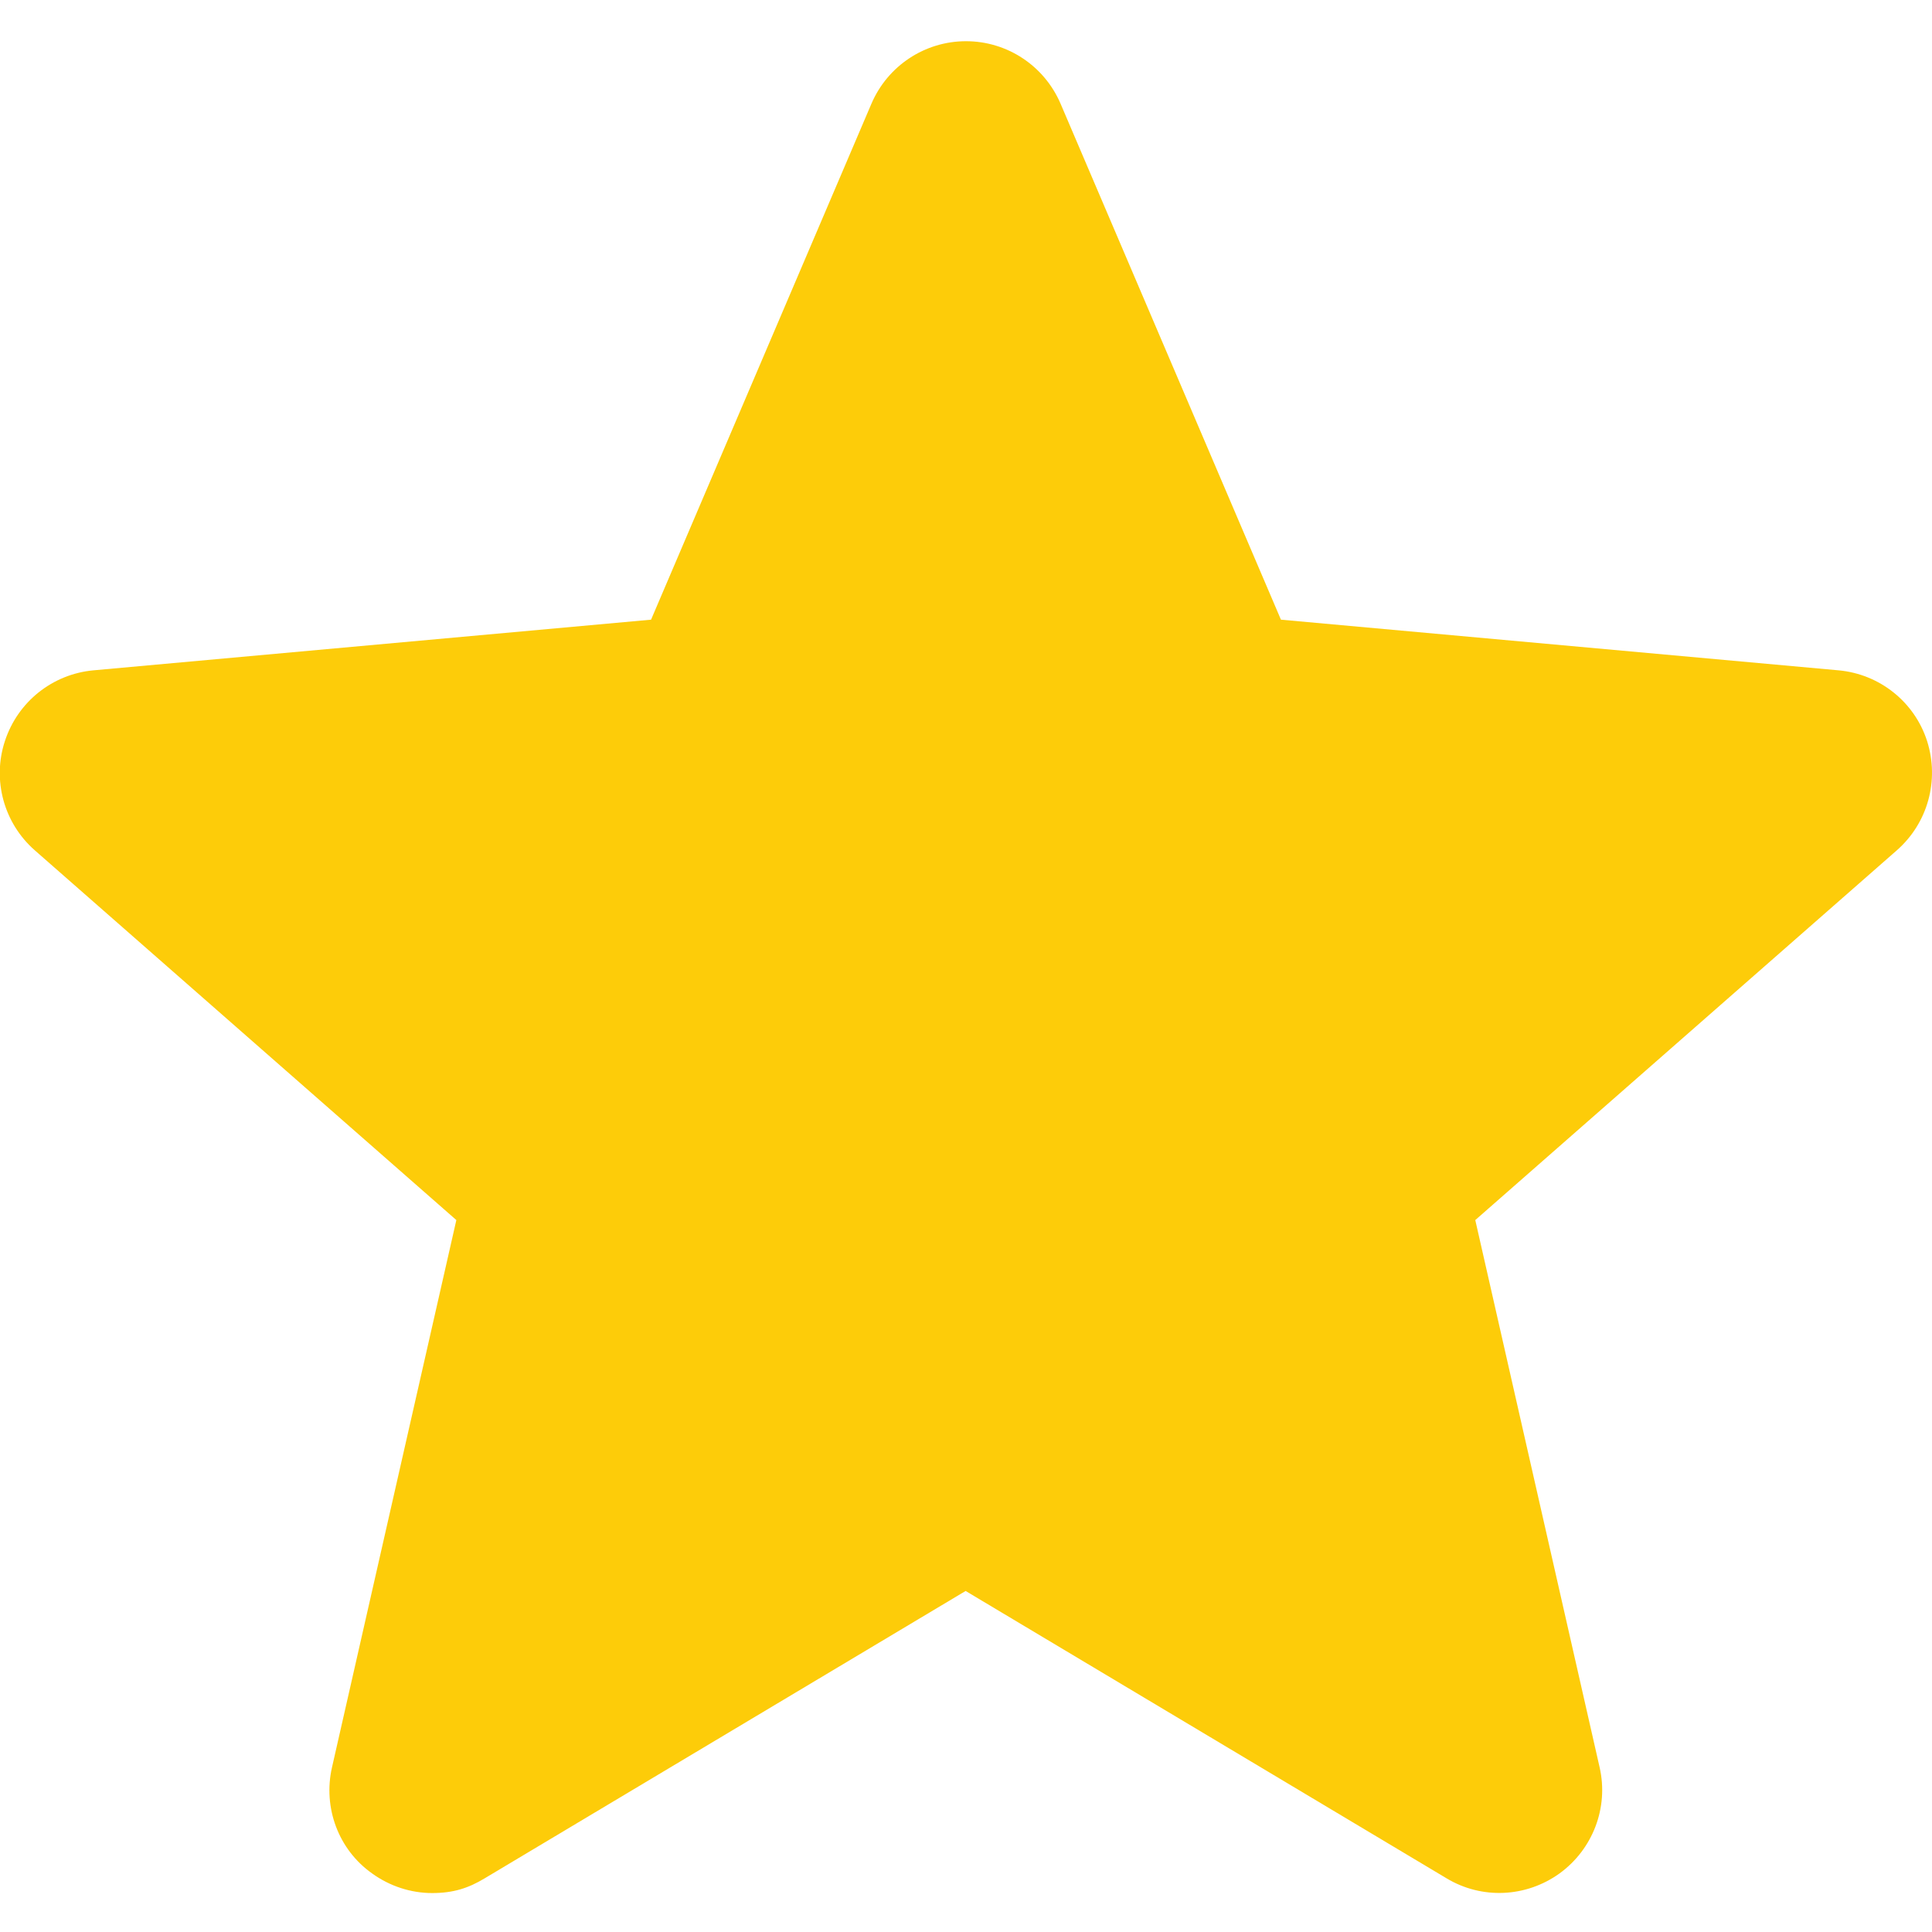 <?xml version="1.0" encoding="UTF-8"?>
<svg id="Capa_1" xmlns="http://www.w3.org/2000/svg" version="1.1" viewBox="0 0 511 511">
  <!-- Generator: Adobe Illustrator 29.7.1, SVG Export Plug-In . SVG Version: 2.1.1 Build 8)  -->
  <defs>
    <style>
      .st0 {
        fill: #fdcc09;
      }
    </style>
  </defs>
  <path class="st0" d="M509.7,196c-3.3-10.3-12.5-17.7-23.4-18.7l-147.5-13.4-58.3-136.5c-4.3-10-14.1-16.5-25-16.5s-20.7,6.5-25,16.5l-58.3,136.5-147.5,13.4c-10.8,1-20,8.3-23.4,18.7-3.4,10.3-.3,21.7,7.9,28.9l111.5,97.8-32.9,144.8c-2.4,10.6,1.7,21.7,10.6,28,4.7,3.4,10.3,5.2,15.9,5.2s9.6-1.3,13.9-3.9l127.2-76,127.2,76c9.3,5.6,21,5.1,29.9-1.3,8.8-6.4,13-17.4,10.6-28l-32.9-144.8,111.5-97.8c8.2-7.2,11.3-18.5,8-28.9Z"/>
</svg>
